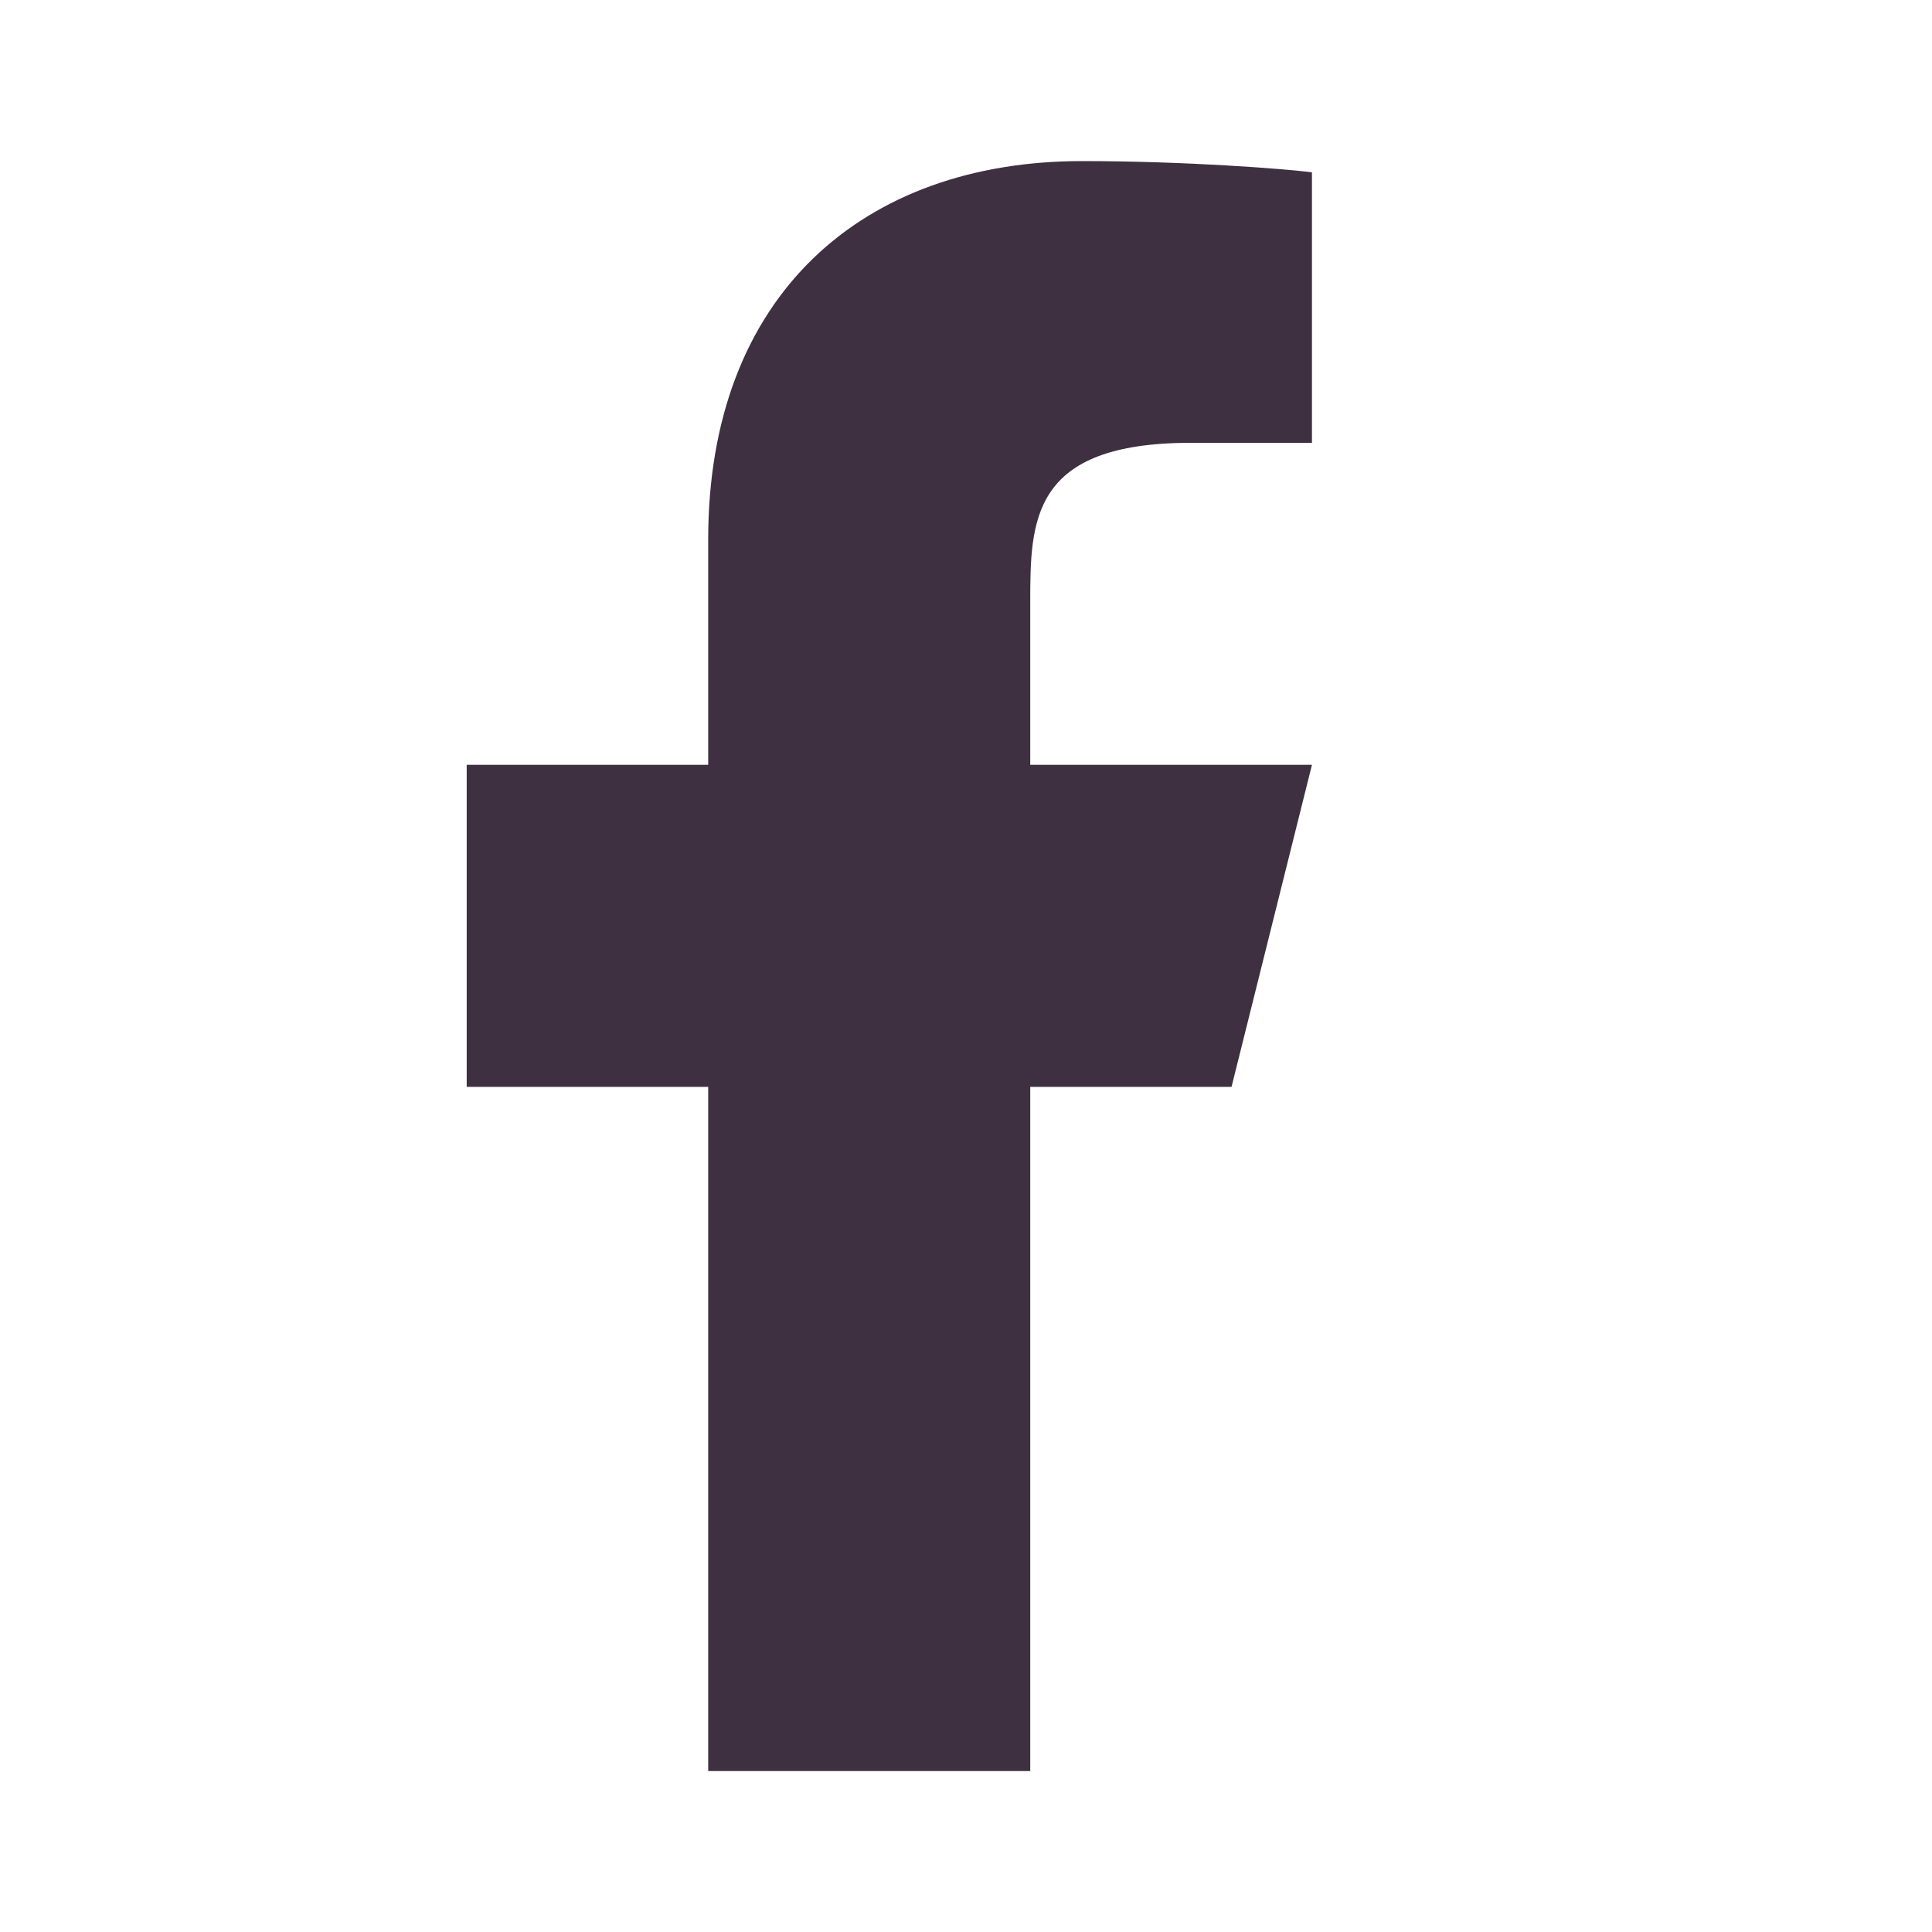 <svg width="16" height="16" viewBox="0 0 16 16" fill="none" xmlns="http://www.w3.org/2000/svg">
<path d="M8.532 9.001H10.199L10.865 6.334H8.532V5.001C8.532 4.314 8.532 3.667 9.865 3.667H10.865V1.427C10.648 1.399 9.827 1.334 8.961 1.334C7.151 1.334 5.865 2.439 5.865 4.467V6.334H3.865V9.001H5.865V14.667H8.532V9.001Z" fill="#3E3040"/>
</svg>
